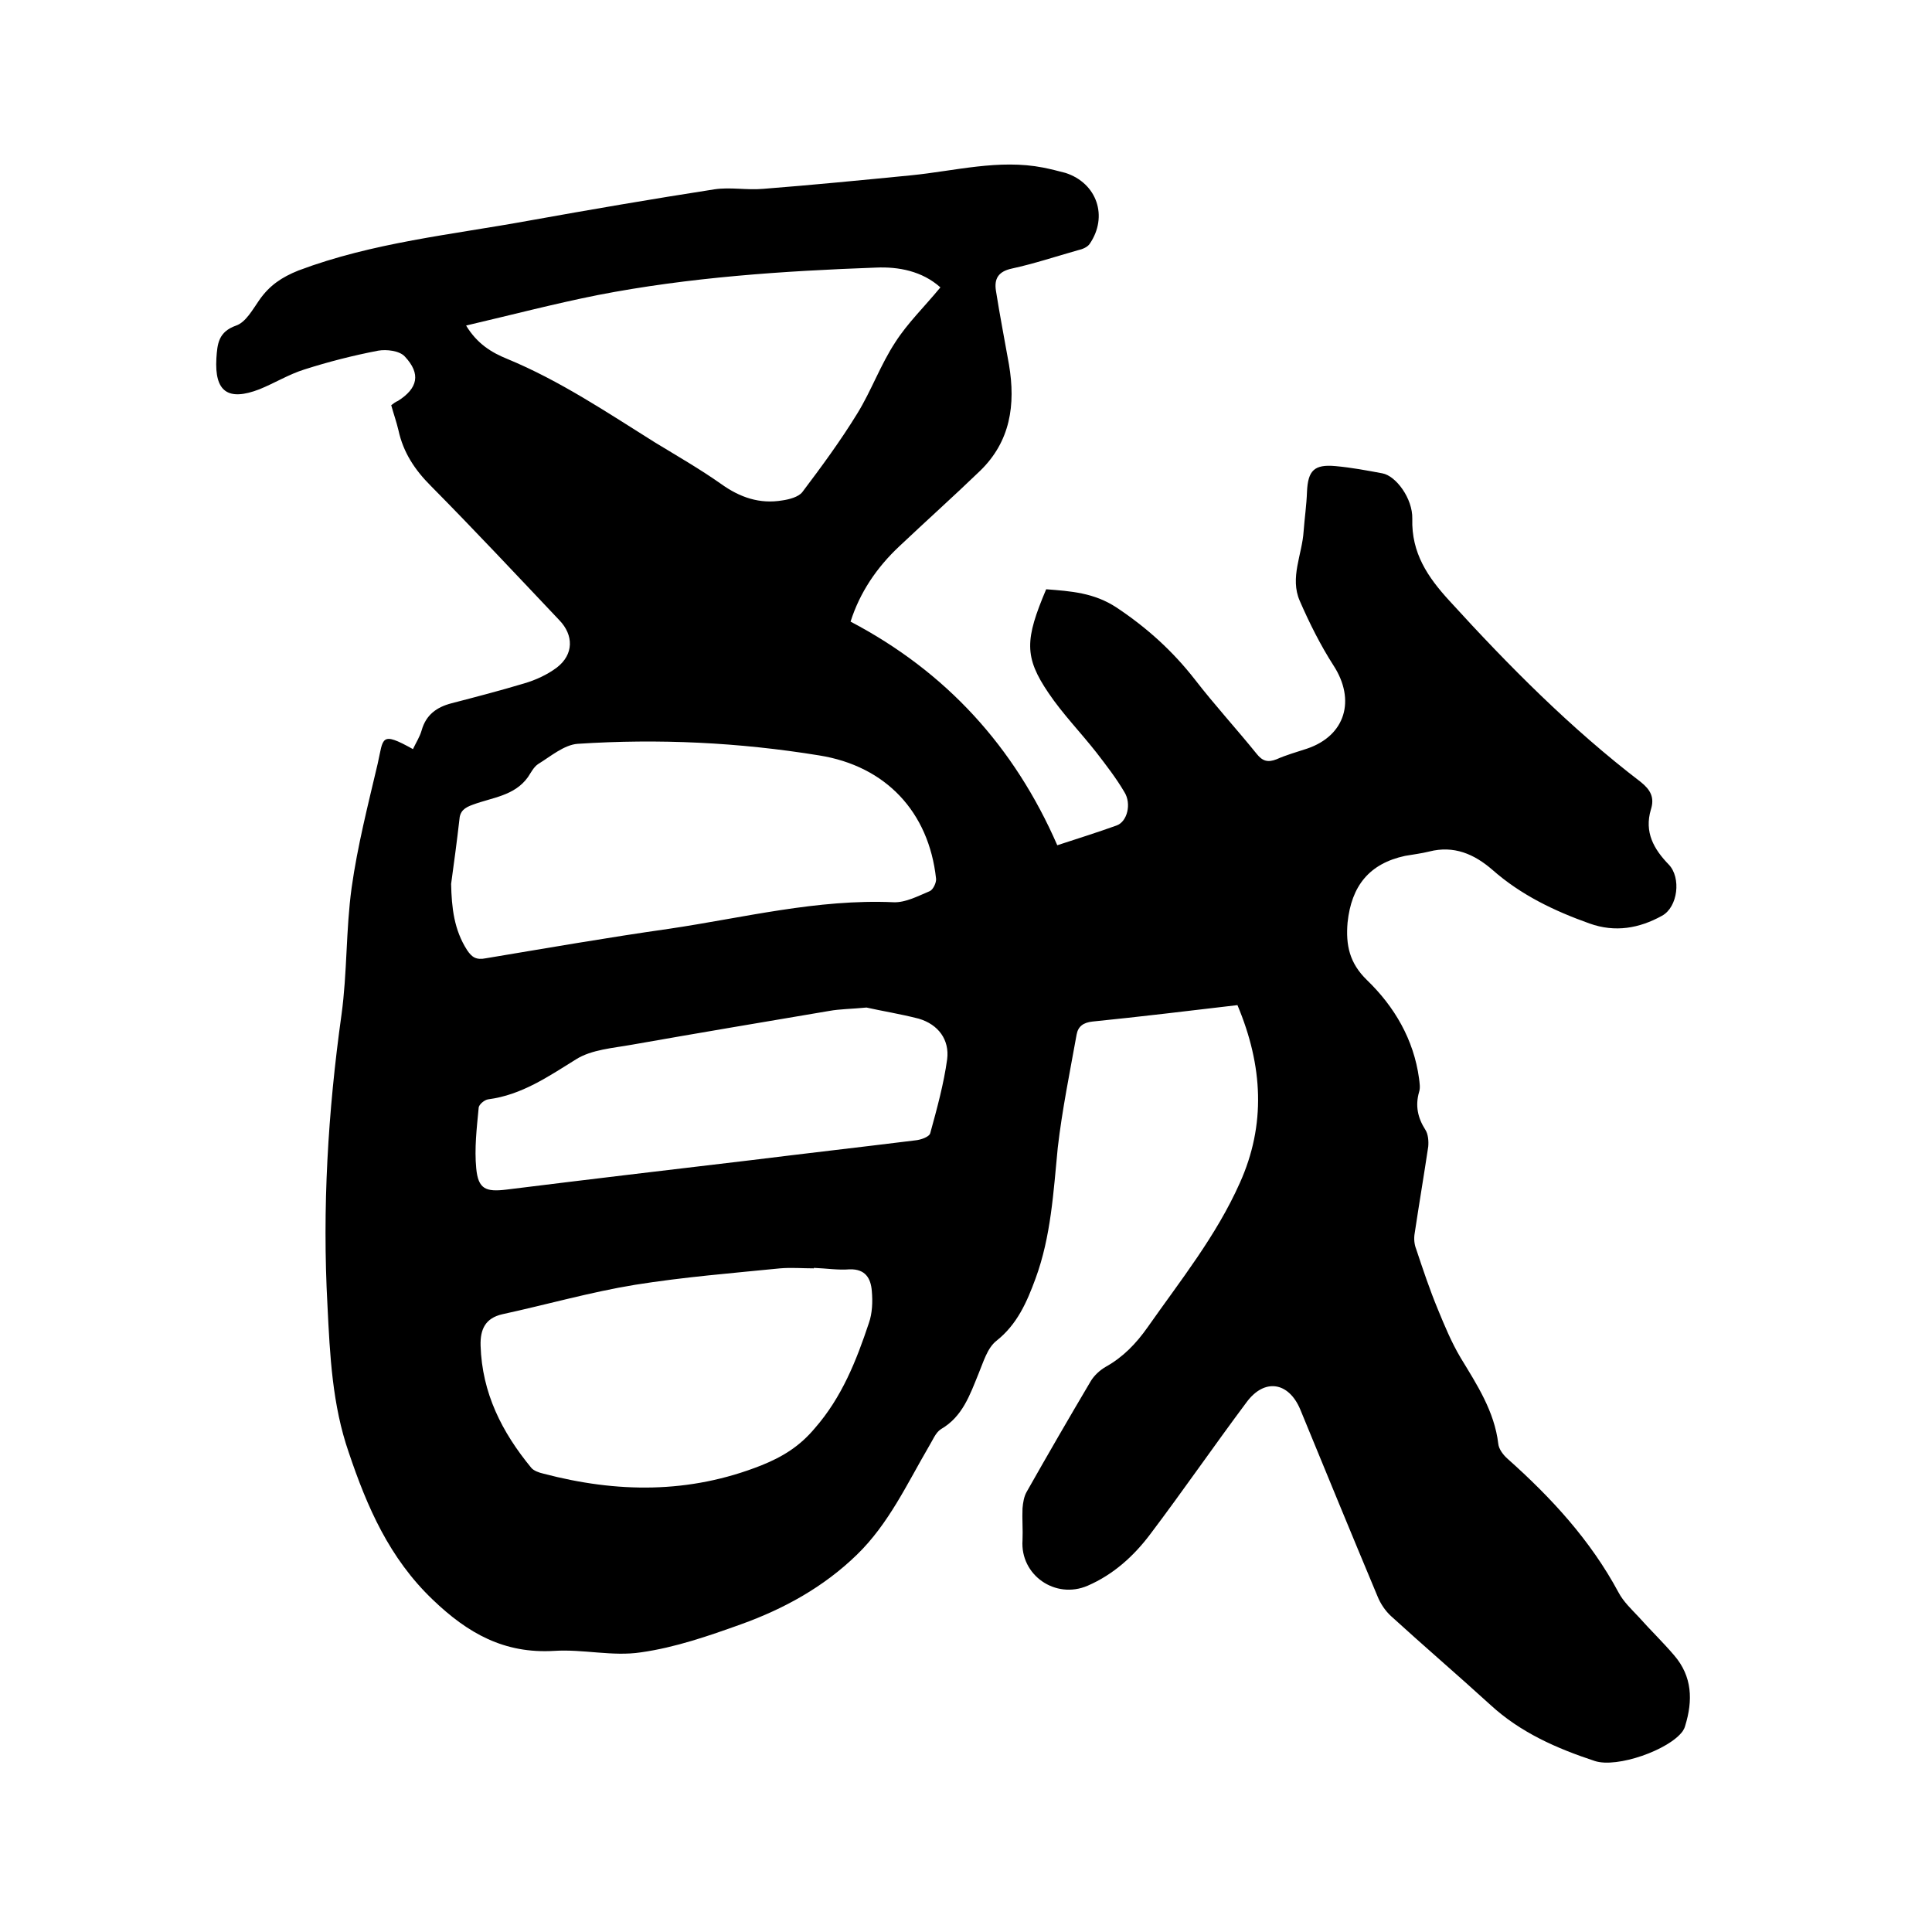 <svg enable-background="new 0 0 400 400" viewBox="0 0 400 400" xmlns="http://www.w3.org/2000/svg"><path d="m256.2 208.1c-10.2 1.2-20.1 2.4-30 3.4-1.9.2-3 1-3.3 2.7-1.4 7.8-3 15.6-3.9 23.4-.9 9.2-1.4 18.4-4.6 27.1-1.8 4.9-3.8 9.5-8.1 12.9-1.9 1.5-2.7 4.4-3.7 6.8-1.8 4.4-3.3 8.9-7.8 11.5-1.1.7-1.7 2.3-2.5 3.6-4.5 7.7-8.3 16-14.9 22.4-6.9 6.7-15.1 11.2-24 14.4-6.7 2.4-13.6 4.8-20.7 5.8-5.9.9-12-.7-18-.3-10.3.6-17.8-3.6-25.1-10.6-9-8.6-13.6-19.2-17.4-30.5-3.4-9.8-3.9-20.1-4.4-30.4-1.1-20.1.1-40.2 2.9-60.2 1.2-8.7.9-17.6 2.1-26.3 1.2-8.6 3.4-17.2 5.4-25.7 1.2-5.3.5-6.8 7.3-3 .6-1.3 1.4-2.5 1.8-3.9.9-3.2 3.1-4.8 6.2-5.6 5-1.3 10-2.6 15-4.1 2.4-.7 4.8-1.8 6.8-3.3 3.5-2.7 3.5-6.7.5-9.8-8.8-9.3-17.6-18.7-26.6-27.8-3.3-3.3-5.7-6.9-6.7-11.5-.4-1.7-1-3.4-1.5-5.2.5-.4.9-.7 1.4-.9 4.1-2.6 4.8-5.6 1.4-9.2-1.1-1.2-3.8-1.5-5.5-1.2-5.2 1-10.3 2.3-15.3 3.9-3.2 1-6.1 2.8-9.3 4.1-6.5 2.5-9.3.5-8.9-6.4.2-3 .4-5.5 4.1-6.8 2-.7 3.4-3.3 4.8-5.3 2.1-3 4.6-4.7 8.1-6.1 15.4-5.8 31.7-7.4 47.6-10.3 12.8-2.3 25.6-4.5 38.5-6.5 3.3-.5 6.7.2 10.1-.1 10.2-.8 20.4-1.8 30.6-2.8 9.1-.9 18.2-3.4 27.4-1.6 1.5.3 3.1.7 4.6 1.1 6.5 2.1 8.9 9 5 14.7-.5.7-1.5 1.1-2.4 1.3-4.6 1.3-9.1 2.8-13.7 3.8-2.8.6-3.7 2.1-3.3 4.6.8 5.1 1.8 10.2 2.7 15.3 1.4 8.3.3 15.9-6 22-5.5 5.3-11.2 10.4-16.7 15.6-4.7 4.4-8.2 9.6-10.1 15.6 19.8 10.4 33.9 25.9 42.8 46.3 4.3-1.4 8.4-2.7 12.3-4.1 2.2-.8 3.1-4.5 1.6-6.9-1.7-2.9-3.8-5.6-5.8-8.2-3.3-4.2-7-8-9.9-12.3-5.1-7.5-4.9-11.1-.5-21.5 5.1.4 9.9.7 14.6 3.8 6.3 4.2 11.6 9 16.2 14.9 4.1 5.3 8.6 10.2 12.8 15.4 1.2 1.5 2.3 1.8 4.1 1.1 2-.9 4.2-1.5 6.3-2.2 8-2.7 10.1-10.1 5.5-17.2-2.7-4.2-5-8.8-7-13.4-2.1-4.8.5-9.6.8-14.4.2-2.7.6-5.4.7-8.2.2-4.4 1.5-5.7 5.9-5.3 3.3.3 6.5.9 9.7 1.5 2.8.5 6.3 5.2 6.2 9.4-.2 7.1 3.2 12.1 7.7 17 12.3 13.5 25.1 26.4 39.6 37.5 2 1.6 2.9 3.2 2.1 5.7-1.4 4.7.6 8.2 3.7 11.4 2.6 2.7 1.9 8.8-1.4 10.6-4.7 2.6-9.7 3.5-15 1.6-7.3-2.6-14.2-5.9-20.1-11.1-3.8-3.3-8-5.1-13.1-3.8-1.6.4-3.3.6-5 .9-7.4 1.6-11.1 6.2-11.9 13.8-.4 4.7.4 8.4 4 11.9 5.7 5.5 9.7 12.3 10.8 20.4.1.9.3 1.9 0 2.8-.8 2.8-.3 5.3 1.3 7.8.6.9.7 2.4.6 3.5-.9 6-1.9 11.9-2.8 17.9-.2 1.1-.1 2.3.3 3.3 1.4 4.2 2.8 8.4 4.5 12.5 1.4 3.4 2.8 6.8 4.7 10 3.4 5.6 7 11.1 7.8 17.8.1 1.1 1 2.3 1.9 3.1 9.1 8.1 17.2 16.9 23 27.7 1 1.9 2.7 3.5 4.2 5.1 2.4 2.7 5 5.2 7.3 7.9 3.8 4.4 3.9 9.4 2.3 14.6-.1.4-.3.8-.5 1.1-2.8 3.9-13.6 7.7-18.2 6.2-7.9-2.6-15.4-5.9-21.6-11.6-6.8-6.2-13.8-12.2-20.6-18.4-1.2-1.1-2.2-2.6-2.8-4.1-5.4-12.9-10.7-25.8-16-38.7-2.4-5.7-7.4-6.5-11.1-1.5-6.8 9.1-13.2 18.4-20 27.4-3.4 4.5-7.6 8.3-12.9 10.6-6.7 2.9-14-2.2-13.5-9.4.1-2.2-.1-4.4 0-6.6.1-1.2.3-2.5.9-3.5 4.3-7.6 8.7-15.2 13.2-22.8.7-1.2 1.9-2.3 3.1-3 3.6-2 6.3-4.8 8.7-8.2 6.8-9.7 14.2-18.9 19.1-29.9 5.4-12 4.8-24.2-.5-36.8zm-162.8-25.1c.1 4.9.6 9.5 3.3 13.7 1 1.5 1.9 2.1 3.9 1.7 12.6-2.1 25.2-4.3 37.9-6.1 15.5-2.3 30.7-6.2 46.5-5.5 2.5.1 5.1-1.3 7.5-2.3.7-.3 1.4-1.8 1.3-2.6-1.5-13.8-10.4-23.3-24.2-25.5-16.6-2.7-33.2-3.5-50-2.4-2.8.2-5.6 2.6-8.2 4.2-.9.6-1.5 1.8-2.1 2.7-2.8 3.9-7.4 4.2-11.4 5.7-1.7.6-2.7 1.3-2.8 3.2-.5 4.4-1.1 8.8-1.7 13.2zm75.1 79.5v.1c-2.3 0-4.7-.2-7 0-10 1-20 1.8-30 3.4-9.2 1.5-18.3 4.1-27.5 6.1-3.5.8-4.6 3.1-4.5 6.5.3 9.8 4.4 17.9 10.5 25.3.5.6 1.6 1 2.5 1.2 15.2 4 30.2 4.2 45.1-1.7 4.5-1.8 8-4 11.1-7.7 5.6-6.4 8.6-14 11.2-21.8.7-2 .8-4.4.6-6.6-.2-2.6-1.3-4.6-4.6-4.5-2.3.2-4.8-.2-7.4-.3zm26.2-203c-3.8-3.4-8.7-4.3-13.3-4.1-19.3.7-38.7 2-57.7 5.7-9 1.8-17.8 4.1-27.2 6.3 2.3 3.8 5.3 5.6 8.5 6.9 10.9 4.5 20.7 11.1 30.6 17.3 4.6 2.8 9.3 5.5 13.7 8.6 3.9 2.8 8 4.2 12.7 3.4 1.4-.2 3.3-.7 4.1-1.7 4-5.3 7.9-10.6 11.4-16.3 2.9-4.7 4.8-10.1 7.9-14.8 2.5-3.9 6-7.3 9.3-11.3zm-15.3 149.1c-3.1.3-5.5.3-7.7.7-13.6 2.3-27.3 4.6-40.9 7-3.9.7-8.3 1-11.5 3-5.8 3.6-11.3 7.4-18.2 8.3-.8.1-2 1.1-2 1.8-.4 4.2-.9 8.4-.5 12.5.4 4.3 2 4.9 6.2 4.4 16.9-2.1 33.8-4.1 50.7-6.1 11.3-1.4 22.7-2.7 34-4.1 1.1-.1 2.9-.7 3.1-1.5 1.4-5.1 2.8-10.2 3.5-15.3.5-4-1.8-7.2-5.9-8.4-3.9-1-7.7-1.6-10.8-2.3z"/></svg>